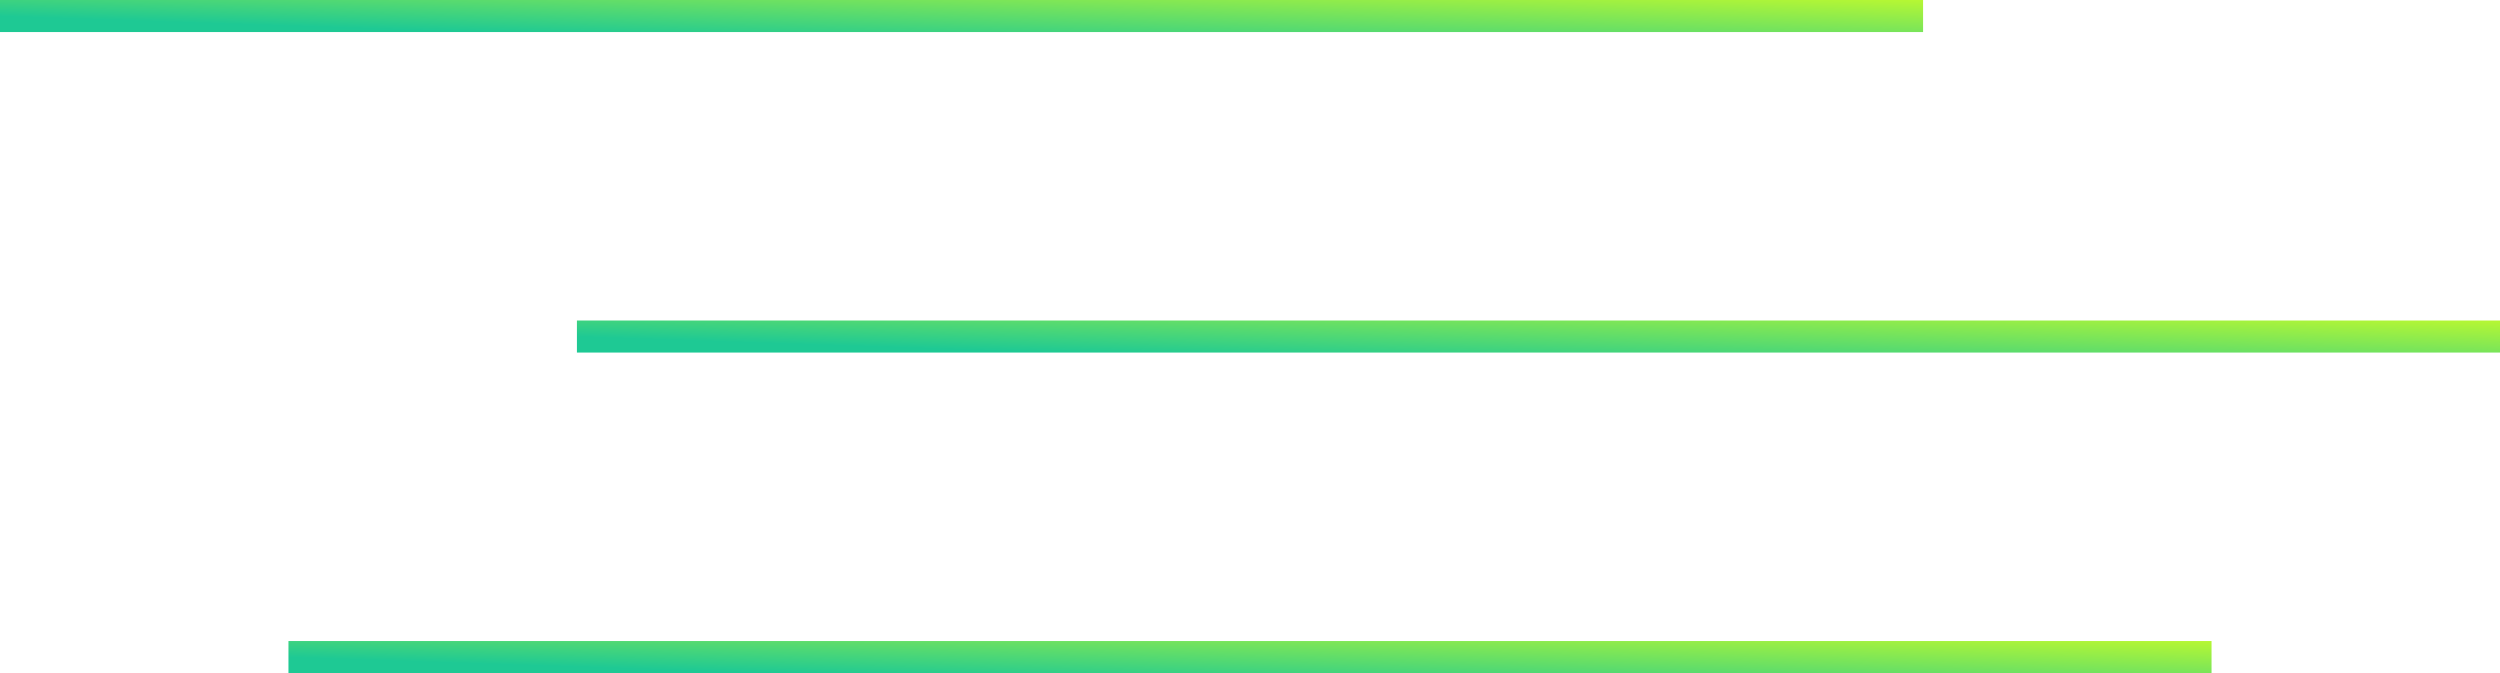 <svg xmlns="http://www.w3.org/2000/svg" xmlns:xlink="http://www.w3.org/1999/xlink" viewBox="0 0 156 42"><defs><linearGradient id="a" x1="-253.69" y1="-71.2" x2="-252.69" y2="-70.7" gradientTransform="matrix(120, 0, 0, -2, 30454.5, -141)" gradientUnits="userSpaceOnUse"><stop offset="0" stop-color="#1ec994"/><stop offset="1" stop-color="#b6f733"/></linearGradient><linearGradient id="b" x1="-253.69" y1="-71.2" x2="-252.69" y2="-70.7" gradientTransform="matrix(120, 0, 0, -2, 30490.5, -121)" xlink:href="#a"/><linearGradient id="c" x1="-253.69" y1="-71.2" x2="-252.69" y2="-70.7" gradientTransform="matrix(120, 0, 0, -2, 30472.5, -101)" xlink:href="#a"/></defs><rect width="120" height="2" style="fill:url(#a)"/><rect x="36" y="20" width="120" height="2" style="fill:url(#b)"/><rect x="18" y="40" width="120" height="2" style="fill:url(#c)"/></svg>